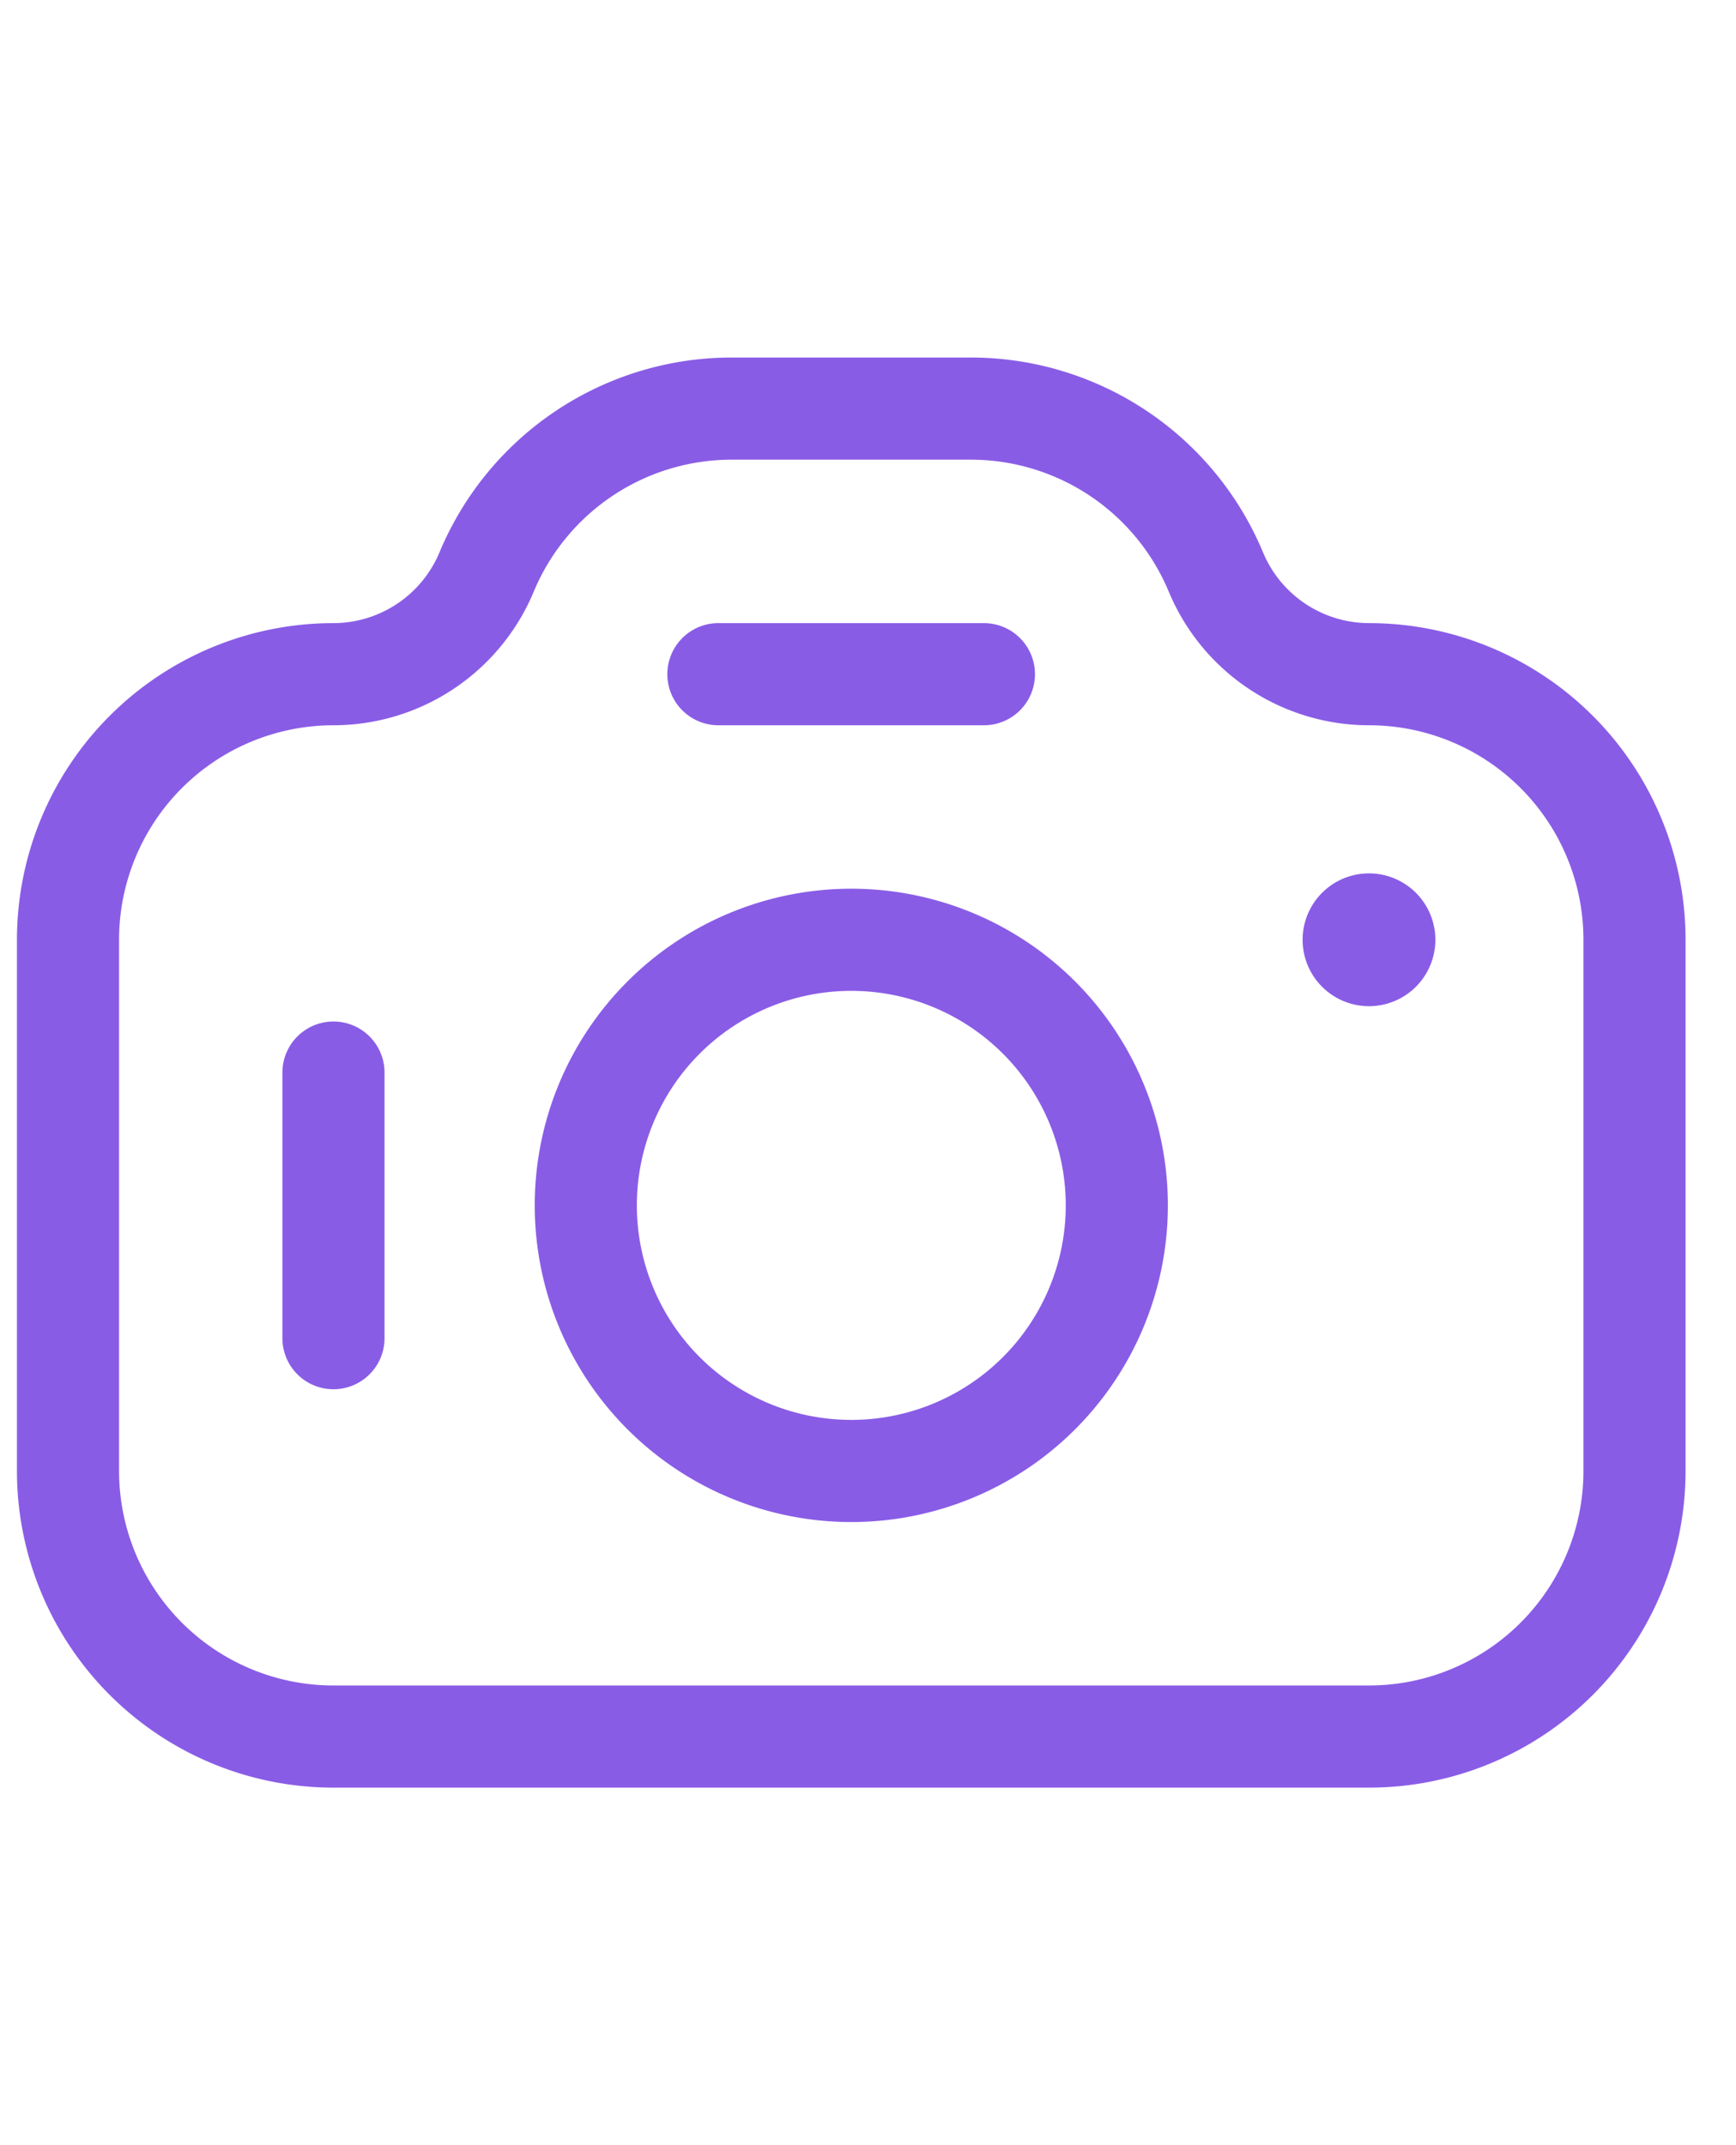 <?xml version="1.0" encoding="UTF-8"?>
<svg xmlns="http://www.w3.org/2000/svg" width="34" height="42" fill="none">
  <path d="M26.812 13.2a3.254 3.254 0 01-3.001-2.007A5.201 5.201 0 0019.012 8h-4.68a5.201 5.201 0 00-4.799 3.193A3.254 3.254 0 016.532 13.2a5.2 5.2 0 00-5.2 5.2v10.4a5.2 5.2 0 005.2 5.2h20.28a5.2 5.2 0 005.2-5.2V18.4a5.2 5.2 0 00-5.2-5.2z" stroke="#895CE6" stroke-width="2" stroke-miterlimit="10" stroke-linecap="round" stroke-linejoin="round"></path>
  <path d="M26.812 19.7a1.3 1.3 0 110-2.6 1.3 1.3 0 010 2.6z" fill="#895CE6"></path>
  <path d="M21.873 23.6a5.2 5.2 0 11-10.4 0 5.2 5.2 0 0110.4 0zM14.07 13.2h5.2M6.531 21v5.2" stroke="#895CE6" stroke-width="2" stroke-miterlimit="10" stroke-linecap="round" stroke-linejoin="round"></path>
</svg>
